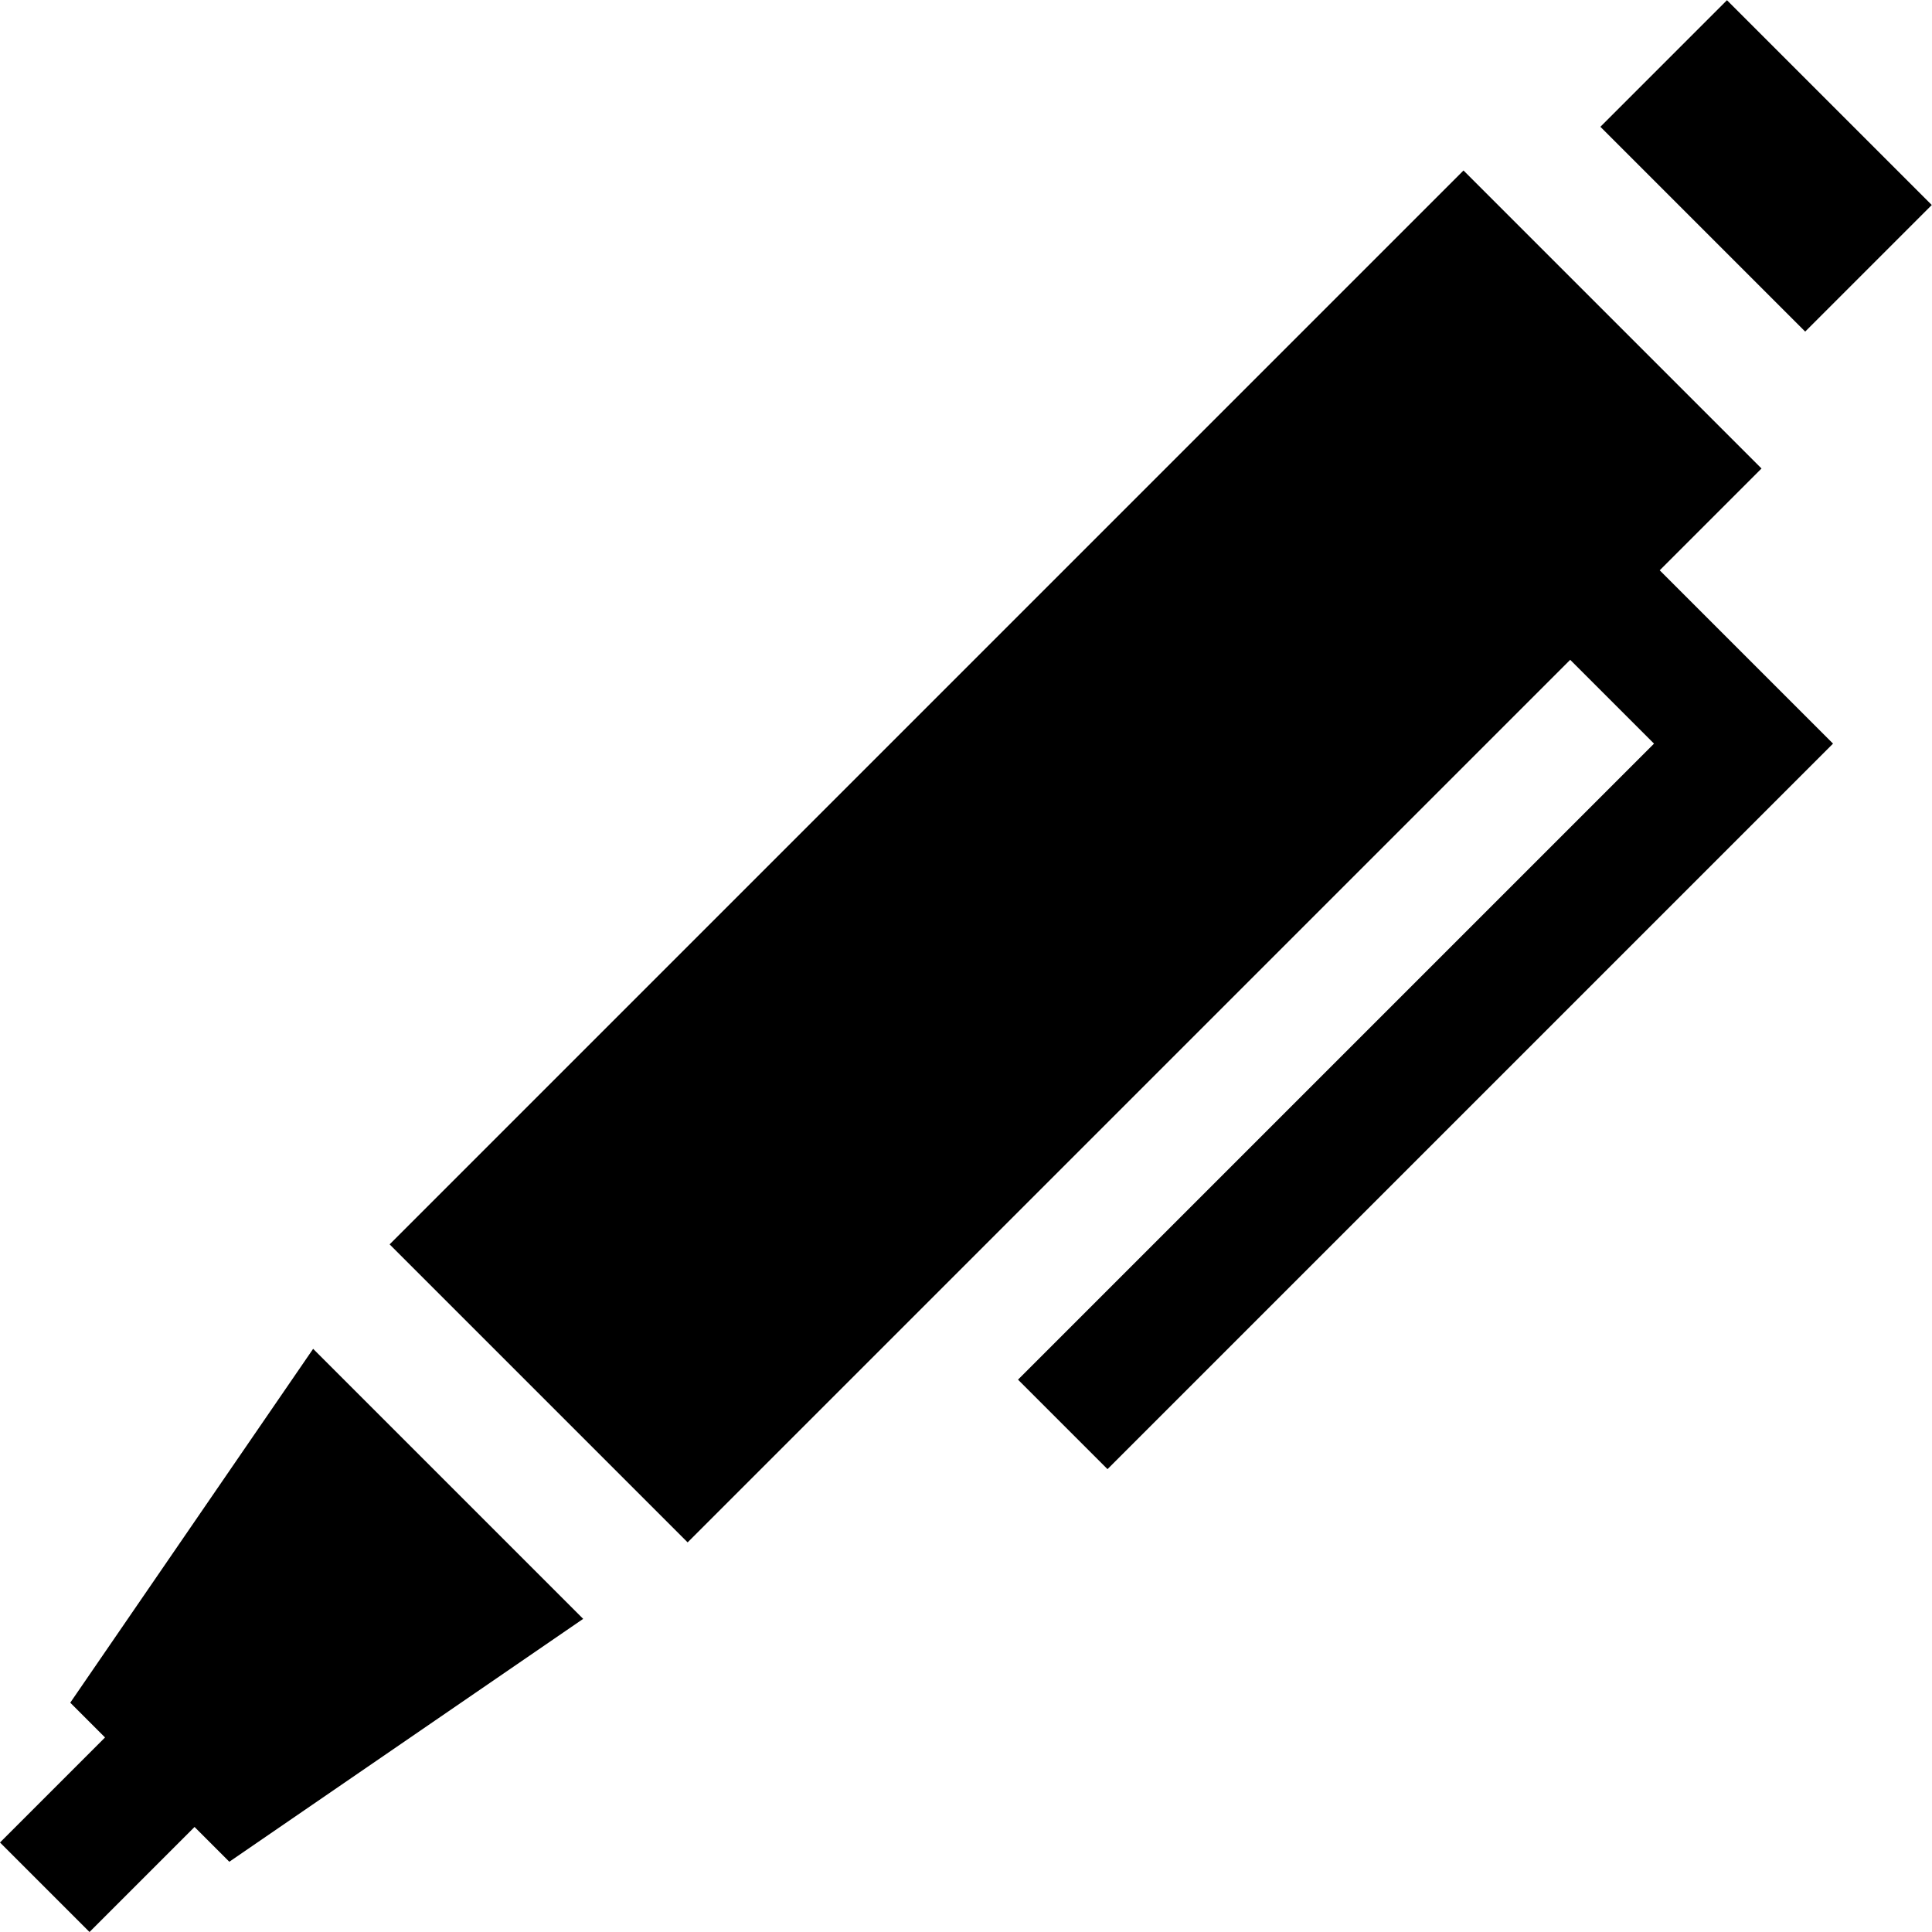 <?xml version="1.0" encoding="iso-8859-1"?>
<!-- Uploaded to: SVG Repo, www.svgrepo.com, Generator: SVG Repo Mixer Tools -->
<svg fill="#000000" version="1.1" id="Layer_1" xmlns="http://www.w3.org/2000/svg" xmlns:xlink="http://www.w3.org/1999/xlink" 
	 viewBox="0 0 512 512" xml:space="preserve">
<g>
	<g>
		<rect x="444.36" y="5.533" transform="matrix(0.707 -0.707 0.707 0.707 106.044 343.848)" width="47.446" height="76.769"/>
	</g>
</g>
<g>
	<g>
		<path d="M82.985,357.454l-64.364,93.774c0,0,4.423,4.423,9.216,9.217L0,488.28L23.72,512l27.837-27.837l9.217,9.217l93.774-64.365
			L82.985,357.454z"/>
	</g>
</g>
<g>
	<g>
		<polygon points="439.839,151.138 466.819,124.158 387.842,45.181 103.254,329.769 182.231,408.746 416.119,174.857 
			438.331,197.069 269.783,365.617 293.503,389.337 485.771,197.069 		"/>
	</g>
</g>
</svg>